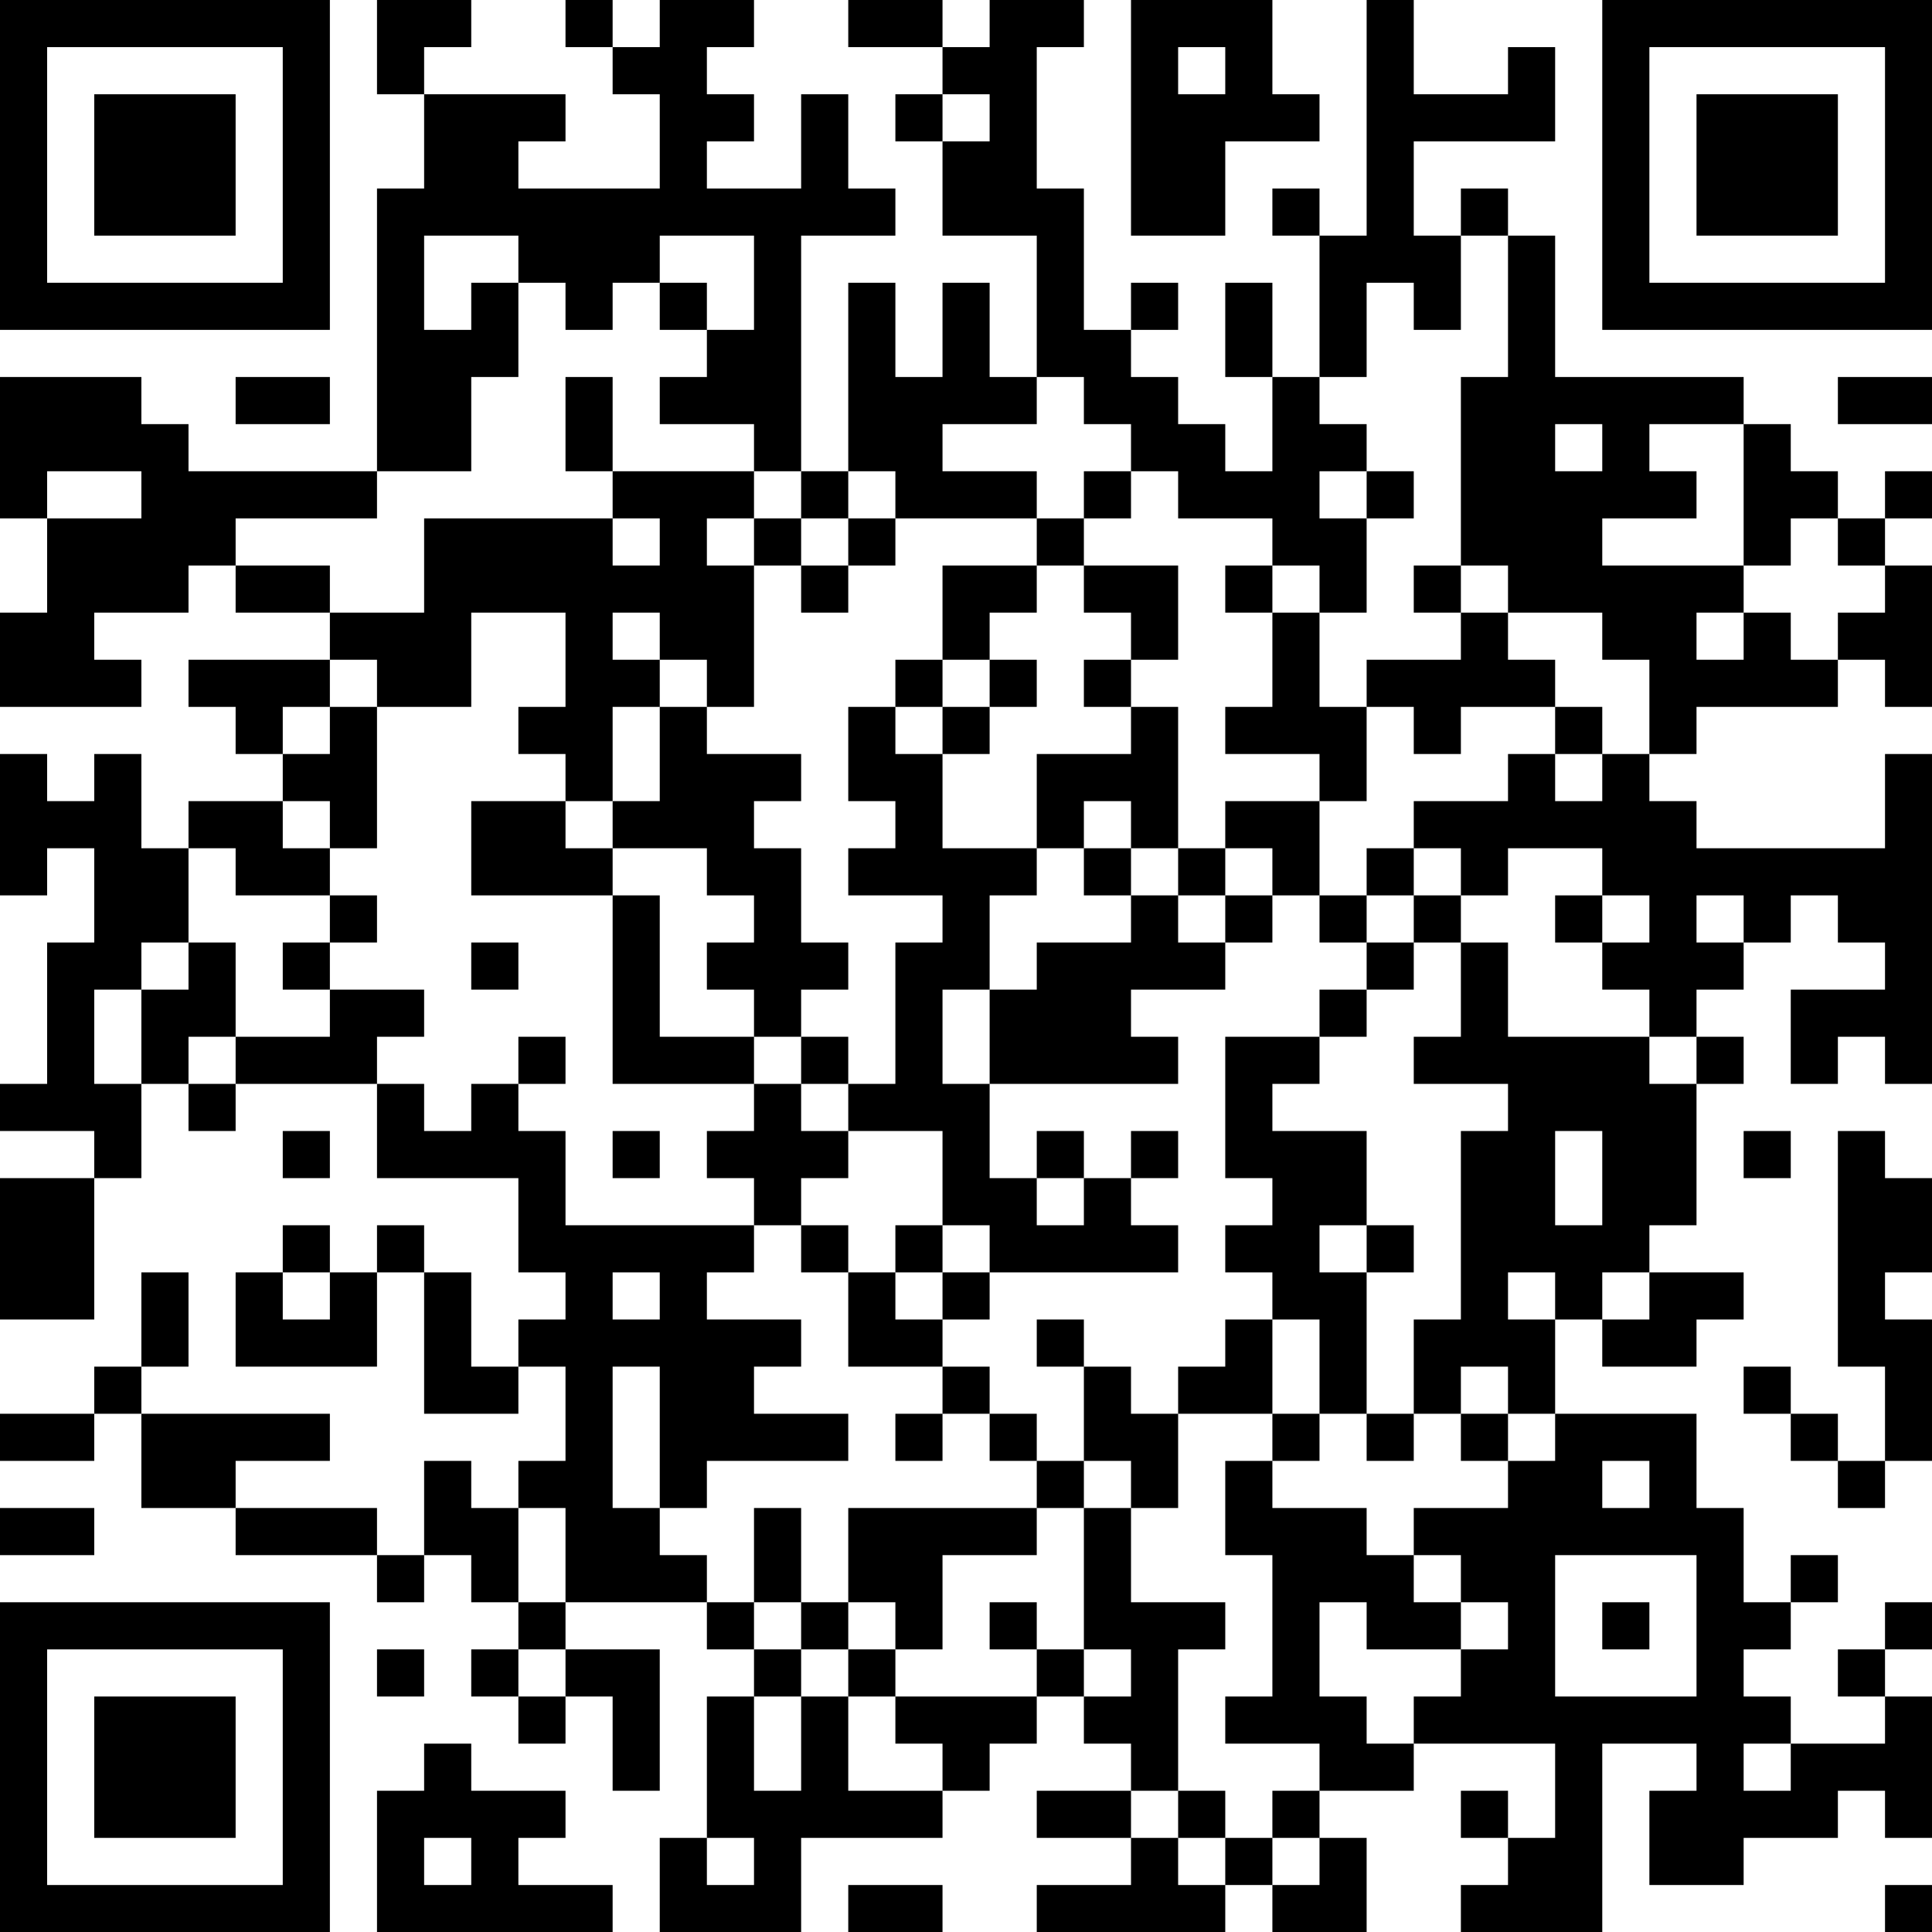 <?xml version="1.0" encoding="UTF-8"?>
<svg xmlns="http://www.w3.org/2000/svg" version="1.1" width="250" height="250" viewBox="0 0 250 250"><rect x="0" y="0" width="250" height="250" fill="#ffffff"/><g transform="scale(6.098)"><g transform="translate(0,0)"><path fill-rule="evenodd" d="M8 0L8 2L9 2L9 4L8 4L8 10L4 10L4 9L3 9L3 8L0 8L0 11L1 11L1 13L0 13L0 15L3 15L3 14L2 14L2 13L4 13L4 12L5 12L5 13L7 13L7 14L4 14L4 15L5 15L5 16L6 16L6 17L4 17L4 18L3 18L3 16L2 16L2 17L1 17L1 16L0 16L0 19L1 19L1 18L2 18L2 20L1 20L1 23L0 23L0 24L2 24L2 25L0 25L0 28L2 28L2 25L3 25L3 23L4 23L4 24L5 24L5 23L8 23L8 25L11 25L11 27L12 27L12 28L11 28L11 29L10 29L10 27L9 27L9 26L8 26L8 27L7 27L7 26L6 26L6 27L5 27L5 29L8 29L8 27L9 27L9 30L11 30L11 29L12 29L12 31L11 31L11 32L10 32L10 31L9 31L9 33L8 33L8 32L5 32L5 31L7 31L7 30L3 30L3 29L4 29L4 27L3 27L3 29L2 29L2 30L0 30L0 31L2 31L2 30L3 30L3 32L5 32L5 33L8 33L8 34L9 34L9 33L10 33L10 34L11 34L11 35L10 35L10 36L11 36L11 37L12 37L12 36L13 36L13 38L14 38L14 35L12 35L12 34L15 34L15 35L16 35L16 36L15 36L15 39L14 39L14 41L17 41L17 39L20 39L20 38L21 38L21 37L22 37L22 36L23 36L23 37L24 37L24 38L22 38L22 39L24 39L24 40L22 40L22 41L26 41L26 40L27 40L27 41L29 41L29 39L28 39L28 38L30 38L30 37L33 37L33 39L32 39L32 38L31 38L31 39L32 39L32 40L31 40L31 41L34 41L34 37L36 37L36 38L35 38L35 40L37 40L37 39L39 39L39 38L40 38L40 39L41 39L41 36L40 36L40 35L41 35L41 34L40 34L40 35L39 35L39 36L40 36L40 37L38 37L38 36L37 36L37 35L38 35L38 34L39 34L39 33L38 33L38 34L37 34L37 32L36 32L36 30L33 30L33 28L34 28L34 29L36 29L36 28L37 28L37 27L35 27L35 26L36 26L36 23L37 23L37 22L36 22L36 21L37 21L37 20L38 20L38 19L39 19L39 20L40 20L40 21L38 21L38 23L39 23L39 22L40 22L40 23L41 23L41 16L40 16L40 18L36 18L36 17L35 17L35 16L36 16L36 15L39 15L39 14L40 14L40 15L41 15L41 12L40 12L40 11L41 11L41 10L40 10L40 11L39 11L39 10L38 10L38 9L37 9L37 8L33 8L33 5L32 5L32 4L31 4L31 5L30 5L30 3L33 3L33 1L32 1L32 2L30 2L30 0L29 0L29 5L28 5L28 4L27 4L27 5L28 5L28 8L27 8L27 6L26 6L26 8L27 8L27 10L26 10L26 9L25 9L25 8L24 8L24 7L25 7L25 6L24 6L24 7L23 7L23 4L22 4L22 1L23 1L23 0L21 0L21 1L20 1L20 0L18 0L18 1L20 1L20 2L19 2L19 3L20 3L20 5L22 5L22 8L21 8L21 6L20 6L20 8L19 8L19 6L18 6L18 10L17 10L17 5L19 5L19 4L18 4L18 2L17 2L17 4L15 4L15 3L16 3L16 2L15 2L15 1L16 1L16 0L14 0L14 1L13 1L13 0L12 0L12 1L13 1L13 2L14 2L14 4L11 4L11 3L12 3L12 2L9 2L9 1L10 1L10 0ZM24 0L24 5L26 5L26 3L28 3L28 2L27 2L27 0ZM25 1L25 2L26 2L26 1ZM20 2L20 3L21 3L21 2ZM9 5L9 7L10 7L10 6L11 6L11 8L10 8L10 10L8 10L8 11L5 11L5 12L7 12L7 13L9 13L9 11L13 11L13 12L14 12L14 11L13 11L13 10L16 10L16 11L15 11L15 12L16 12L16 15L15 15L15 14L14 14L14 13L13 13L13 14L14 14L14 15L13 15L13 17L12 17L12 16L11 16L11 15L12 15L12 13L10 13L10 15L8 15L8 14L7 14L7 15L6 15L6 16L7 16L7 15L8 15L8 18L7 18L7 17L6 17L6 18L7 18L7 19L5 19L5 18L4 18L4 20L3 20L3 21L2 21L2 23L3 23L3 21L4 21L4 20L5 20L5 22L4 22L4 23L5 23L5 22L7 22L7 21L9 21L9 22L8 22L8 23L9 23L9 24L10 24L10 23L11 23L11 24L12 24L12 26L16 26L16 27L15 27L15 28L17 28L17 29L16 29L16 30L18 30L18 31L15 31L15 32L14 32L14 29L13 29L13 32L14 32L14 33L15 33L15 34L16 34L16 35L17 35L17 36L16 36L16 38L17 38L17 36L18 36L18 38L20 38L20 37L19 37L19 36L22 36L22 35L23 35L23 36L24 36L24 35L23 35L23 32L24 32L24 34L26 34L26 35L25 35L25 38L24 38L24 39L25 39L25 40L26 40L26 39L27 39L27 40L28 40L28 39L27 39L27 38L28 38L28 37L26 37L26 36L27 36L27 33L26 33L26 31L27 31L27 32L29 32L29 33L30 33L30 34L31 34L31 35L29 35L29 34L28 34L28 36L29 36L29 37L30 37L30 36L31 36L31 35L32 35L32 34L31 34L31 33L30 33L30 32L32 32L32 31L33 31L33 30L32 30L32 29L31 29L31 30L30 30L30 28L31 28L31 24L32 24L32 23L30 23L30 22L31 22L31 20L32 20L32 22L35 22L35 23L36 23L36 22L35 22L35 21L34 21L34 20L35 20L35 19L34 19L34 18L32 18L32 19L31 19L31 18L30 18L30 17L32 17L32 16L33 16L33 17L34 17L34 16L35 16L35 14L34 14L34 13L32 13L32 12L31 12L31 8L32 8L32 5L31 5L31 7L30 7L30 6L29 6L29 8L28 8L28 9L29 9L29 10L28 10L28 11L29 11L29 13L28 13L28 12L27 12L27 11L25 11L25 10L24 10L24 9L23 9L23 8L22 8L22 9L20 9L20 10L22 10L22 11L19 11L19 10L18 10L18 11L17 11L17 10L16 10L16 9L14 9L14 8L15 8L15 7L16 7L16 5L14 5L14 6L13 6L13 7L12 7L12 6L11 6L11 5ZM14 6L14 7L15 7L15 6ZM5 8L5 9L7 9L7 8ZM12 8L12 10L13 10L13 8ZM39 8L39 9L41 9L41 8ZM33 9L33 10L34 10L34 9ZM35 9L35 10L36 10L36 11L34 11L34 12L37 12L37 13L36 13L36 14L37 14L37 13L38 13L38 14L39 14L39 13L40 13L40 12L39 12L39 11L38 11L38 12L37 12L37 9ZM1 10L1 11L3 11L3 10ZM23 10L23 11L22 11L22 12L20 12L20 14L19 14L19 15L18 15L18 17L19 17L19 18L18 18L18 19L20 19L20 20L19 20L19 23L18 23L18 22L17 22L17 21L18 21L18 20L17 20L17 18L16 18L16 17L17 17L17 16L15 16L15 15L14 15L14 17L13 17L13 18L12 18L12 17L10 17L10 19L13 19L13 23L16 23L16 24L15 24L15 25L16 25L16 26L17 26L17 27L18 27L18 29L20 29L20 30L19 30L19 31L20 31L20 30L21 30L21 31L22 31L22 32L18 32L18 34L17 34L17 32L16 32L16 34L17 34L17 35L18 35L18 36L19 36L19 35L20 35L20 33L22 33L22 32L23 32L23 31L24 31L24 32L25 32L25 30L27 30L27 31L28 31L28 30L29 30L29 31L30 31L30 30L29 30L29 27L30 27L30 26L29 26L29 24L27 24L27 23L28 23L28 22L29 22L29 21L30 21L30 20L31 20L31 19L30 19L30 18L29 18L29 19L28 19L28 17L29 17L29 15L30 15L30 16L31 16L31 15L33 15L33 16L34 16L34 15L33 15L33 14L32 14L32 13L31 13L31 12L30 12L30 13L31 13L31 14L29 14L29 15L28 15L28 13L27 13L27 12L26 12L26 13L27 13L27 15L26 15L26 16L28 16L28 17L26 17L26 18L25 18L25 15L24 15L24 14L25 14L25 12L23 12L23 11L24 11L24 10ZM29 10L29 11L30 11L30 10ZM16 11L16 12L17 12L17 13L18 13L18 12L19 12L19 11L18 11L18 12L17 12L17 11ZM22 12L22 13L21 13L21 14L20 14L20 15L19 15L19 16L20 16L20 18L22 18L22 19L21 19L21 21L20 21L20 23L21 23L21 25L22 25L22 26L23 26L23 25L24 25L24 26L25 26L25 27L21 27L21 26L20 26L20 24L18 24L18 23L17 23L17 22L16 22L16 21L15 21L15 20L16 20L16 19L15 19L15 18L13 18L13 19L14 19L14 22L16 22L16 23L17 23L17 24L18 24L18 25L17 25L17 26L18 26L18 27L19 27L19 28L20 28L20 29L21 29L21 30L22 30L22 31L23 31L23 29L24 29L24 30L25 30L25 29L26 29L26 28L27 28L27 30L28 30L28 28L27 28L27 27L26 27L26 26L27 26L27 25L26 25L26 22L28 22L28 21L29 21L29 20L30 20L30 19L29 19L29 20L28 20L28 19L27 19L27 18L26 18L26 19L25 19L25 18L24 18L24 17L23 17L23 18L22 18L22 16L24 16L24 15L23 15L23 14L24 14L24 13L23 13L23 12ZM21 14L21 15L20 15L20 16L21 16L21 15L22 15L22 14ZM23 18L23 19L24 19L24 20L22 20L22 21L21 21L21 23L25 23L25 22L24 22L24 21L26 21L26 20L27 20L27 19L26 19L26 20L25 20L25 19L24 19L24 18ZM7 19L7 20L6 20L6 21L7 21L7 20L8 20L8 19ZM33 19L33 20L34 20L34 19ZM36 19L36 20L37 20L37 19ZM10 20L10 21L11 21L11 20ZM11 22L11 23L12 23L12 22ZM6 24L6 25L7 25L7 24ZM13 24L13 25L14 25L14 24ZM22 24L22 25L23 25L23 24ZM24 24L24 25L25 25L25 24ZM33 24L33 26L34 26L34 24ZM37 24L37 25L38 25L38 24ZM39 24L39 29L40 29L40 31L39 31L39 30L38 30L38 29L37 29L37 30L38 30L38 31L39 31L39 32L40 32L40 31L41 31L41 28L40 28L40 27L41 27L41 25L40 25L40 24ZM19 26L19 27L20 27L20 28L21 28L21 27L20 27L20 26ZM28 26L28 27L29 27L29 26ZM6 27L6 28L7 28L7 27ZM13 27L13 28L14 28L14 27ZM32 27L32 28L33 28L33 27ZM34 27L34 28L35 28L35 27ZM22 28L22 29L23 29L23 28ZM31 30L31 31L32 31L32 30ZM34 31L34 32L35 32L35 31ZM0 32L0 33L2 33L2 32ZM11 32L11 34L12 34L12 32ZM33 33L33 36L36 36L36 33ZM18 34L18 35L19 35L19 34ZM21 34L21 35L22 35L22 34ZM34 34L34 35L35 35L35 34ZM8 35L8 36L9 36L9 35ZM11 35L11 36L12 36L12 35ZM9 37L9 38L8 38L8 41L13 41L13 40L11 40L11 39L12 39L12 38L10 38L10 37ZM37 37L37 38L38 38L38 37ZM25 38L25 39L26 39L26 38ZM9 39L9 40L10 40L10 39ZM15 39L15 40L16 40L16 39ZM18 40L18 41L20 41L20 40ZM40 40L40 41L41 41L41 40ZM0 0L0 7L7 7L7 0ZM1 1L1 6L6 6L6 1ZM2 2L2 5L5 5L5 2ZM34 0L34 7L41 7L41 0ZM35 1L35 6L40 6L40 1ZM36 2L36 5L39 5L39 2ZM0 34L0 41L7 41L7 34ZM1 35L1 40L6 40L6 35ZM2 36L2 39L5 39L5 36Z" fill="#000000"/></g></g></svg>
